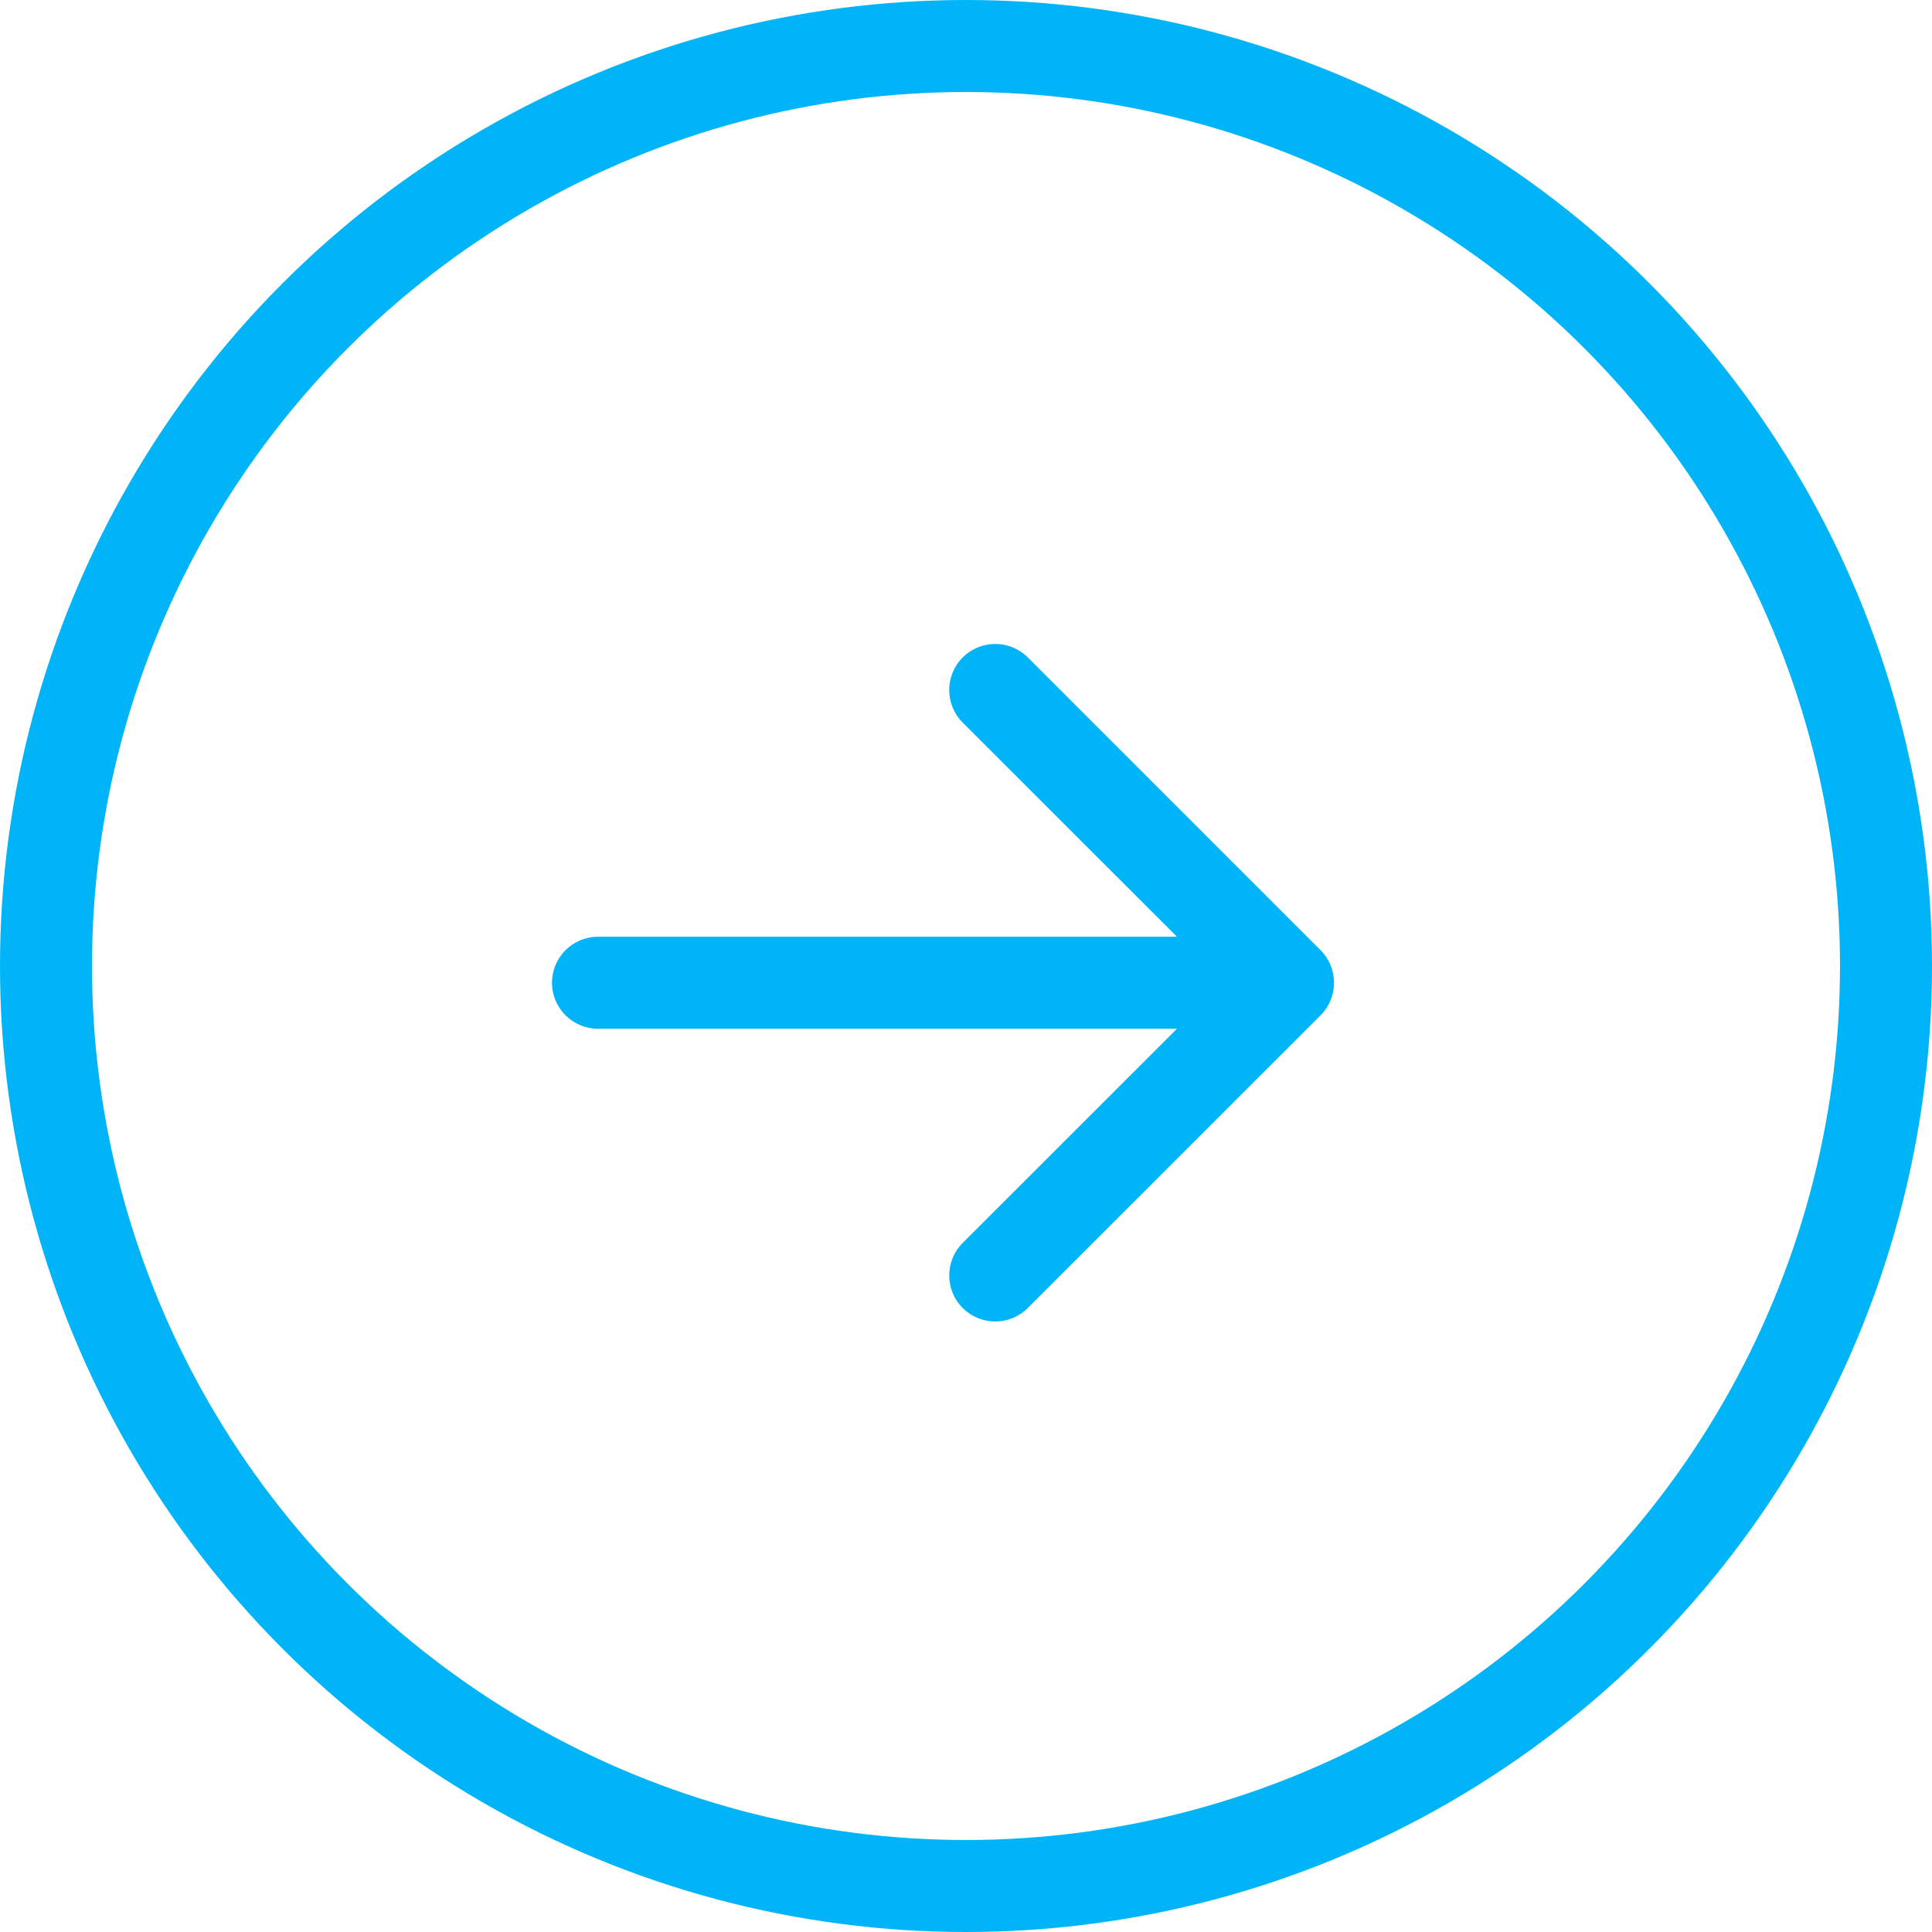 <svg width="21" height="21" viewBox="0 0 21 21" fill="none" xmlns="http://www.w3.org/2000/svg">
<circle cx="10.5" cy="10.5" r="10" stroke="#00B4F7"/>
<path fill-rule="evenodd" clip-rule="evenodd" d="M11.172 7.146L14.354 10.328C14.549 10.524 14.549 10.84 14.354 11.036L11.172 14.217C10.976 14.413 10.66 14.413 10.464 14.217C10.269 14.022 10.269 13.706 10.464 13.51L12.793 11.182L6.5 11.182C6.224 11.182 6 10.958 6 10.682V10.682C6 10.406 6.224 10.182 6.5 10.182L12.793 10.182L10.464 7.854C10.269 7.658 10.269 7.342 10.464 7.146C10.66 6.951 10.976 6.951 11.172 7.146Z" fill="#00B4F7"/>
</svg>
